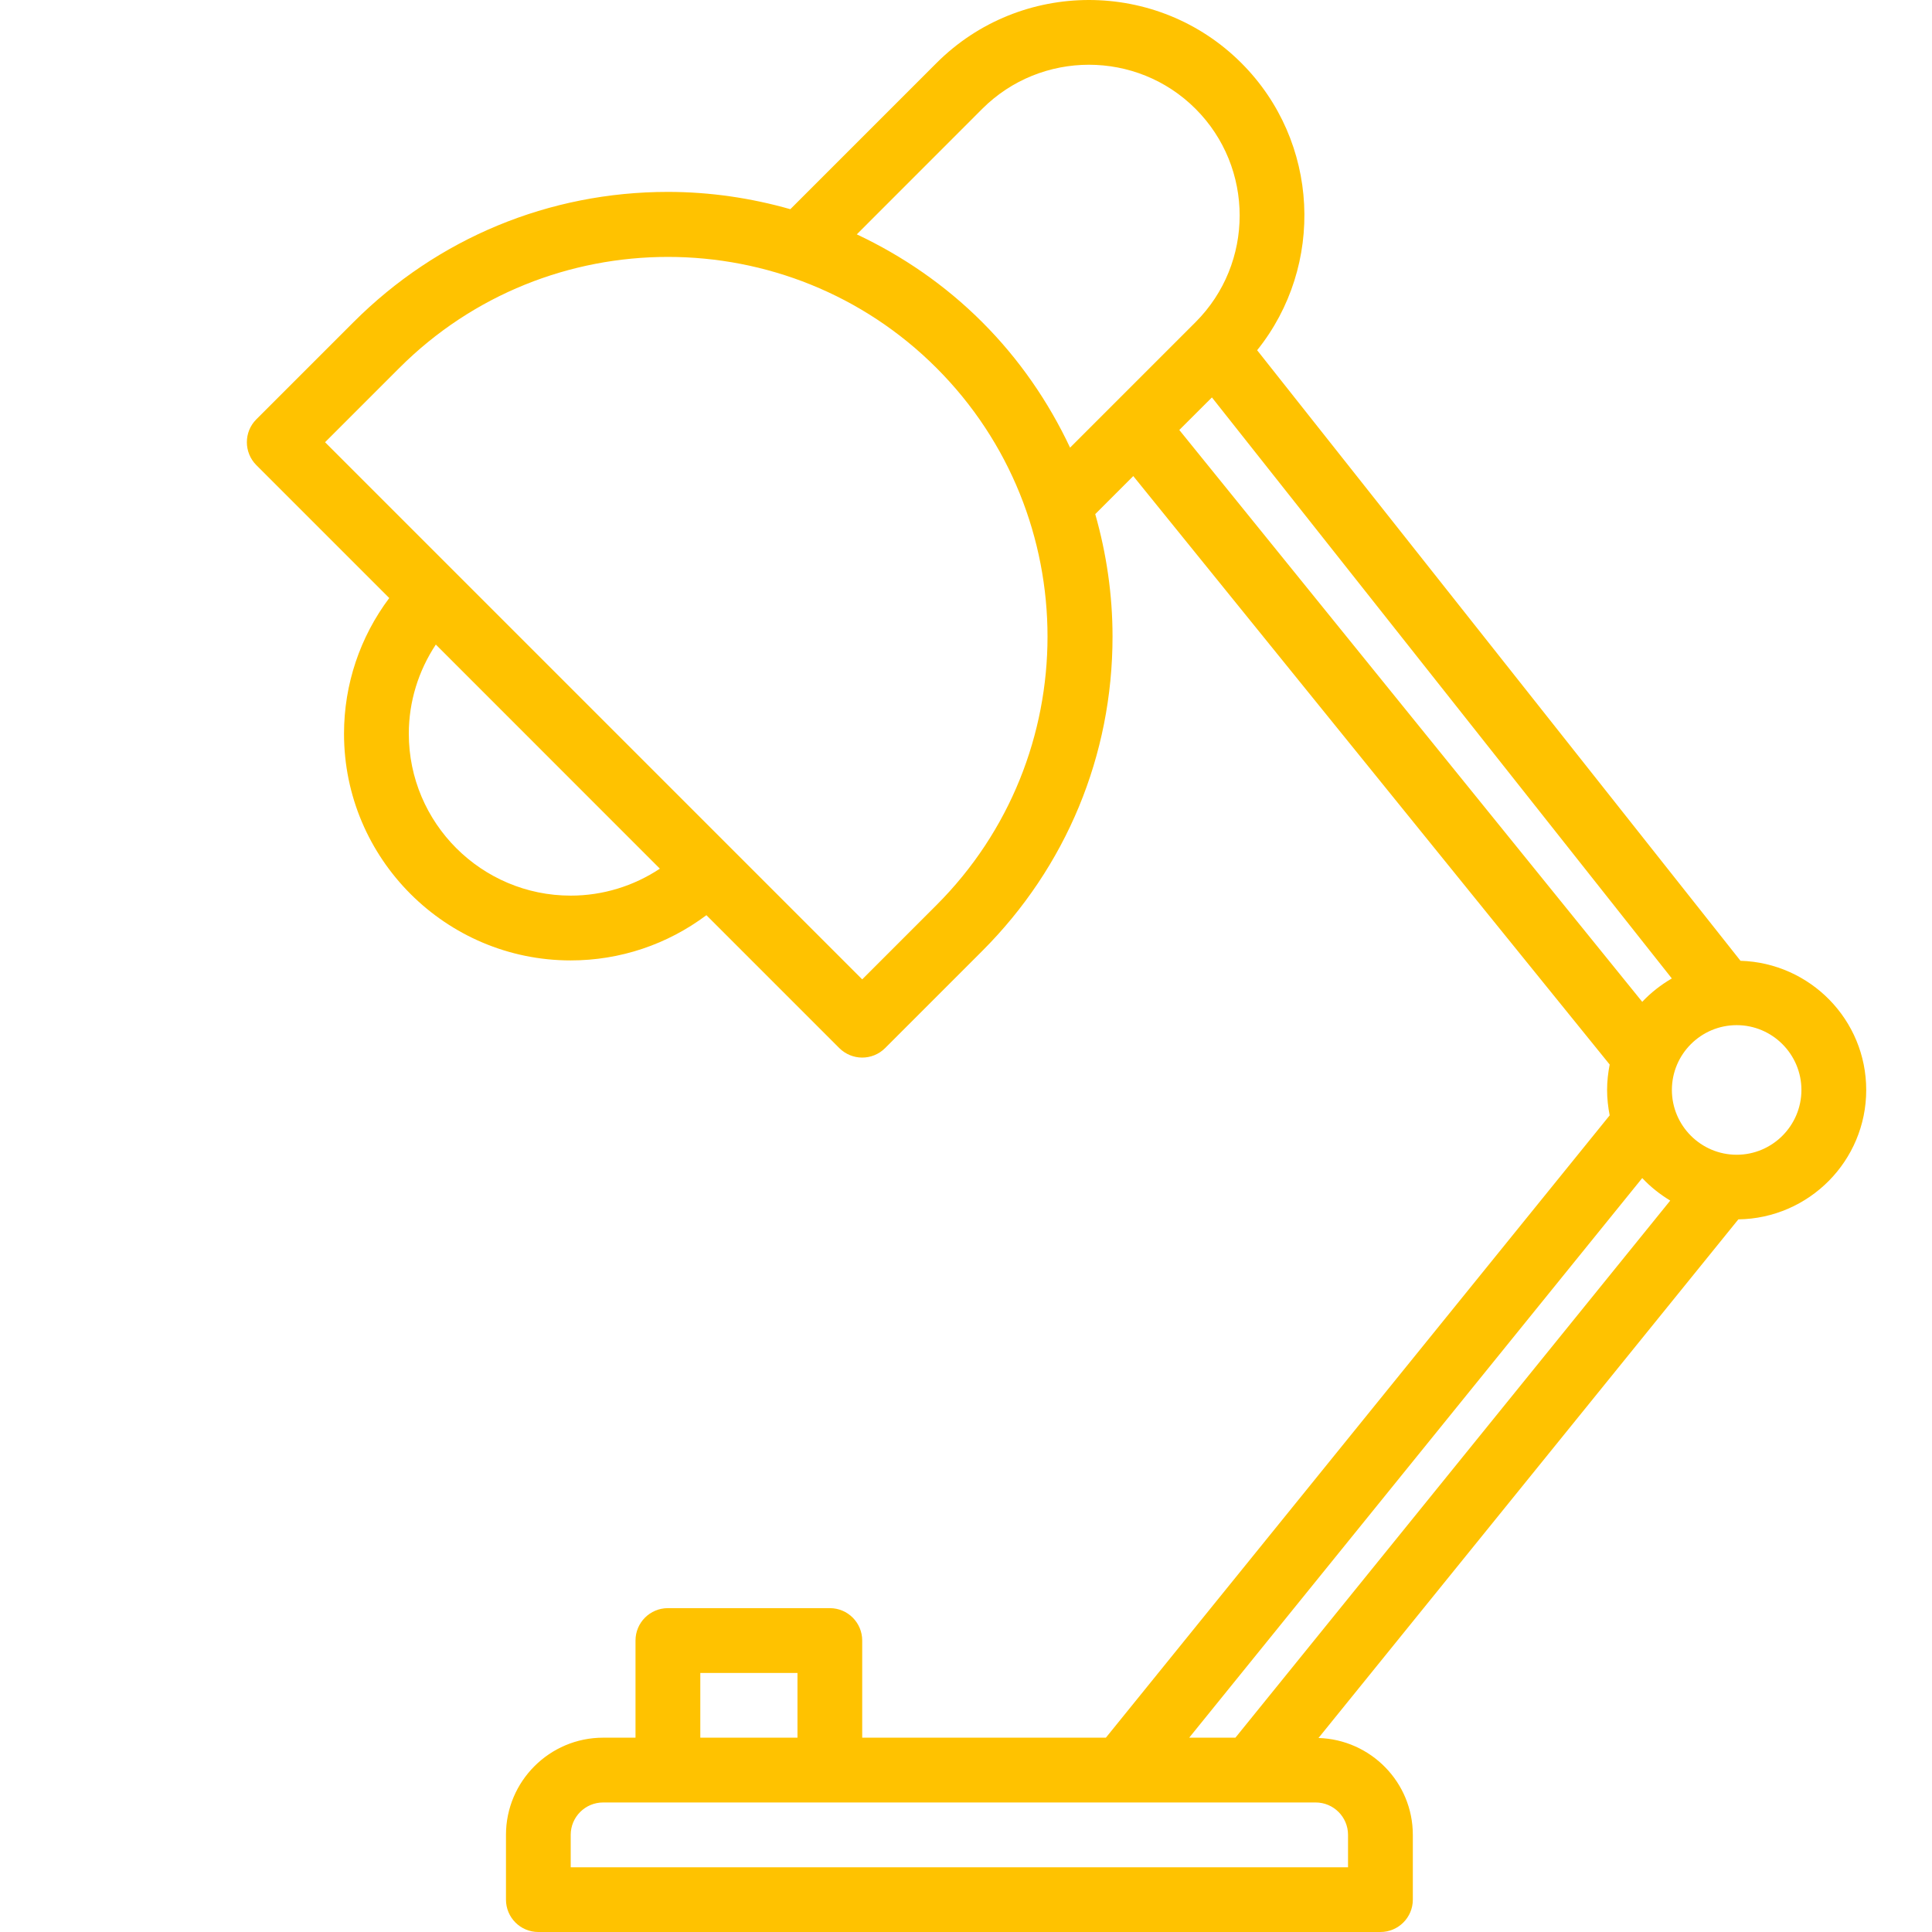 <?xml version="1.0" encoding="UTF-8" standalone="no"?><!DOCTYPE svg PUBLIC "-//W3C//DTD SVG 1.1//EN" "http://www.w3.org/Graphics/SVG/1.1/DTD/svg11.dtd"><svg width="100%" height="100%" viewBox="0 0 900 900" version="1.1" xmlns="http://www.w3.org/2000/svg" xmlns:xlink="http://www.w3.org/1999/xlink" xml:space="preserve" xmlns:serif="http://www.serif.com/" style="fill-rule:evenodd;clip-rule:evenodd;stroke-linejoin:round;stroke-miterlimit:2;"><path d="M627.965,854.737l-0,15.107l-362.105,-0l0,-15.107c0,-8.313 6.765,-15.078 15.107,-15.078l331.919,-0c8.313,-0 15.079,6.765 15.079,15.078Zm-301.735,-75.419l45.263,-0l-0,30.156l-45.263,-0l0,-30.156Zm438.784,-230.529c3.842,4.099 8.228,7.568 13.043,10.492l-202.551,250.193l-21.528,-0l211.036,-260.685Zm-215.651,-348.488l15.193,-15.164l214.247,270.661c-5.103,2.981 -9.746,6.593 -13.789,10.892l-215.651,-266.389Zm-91.787,-50.222c-17.228,-17.228 -37.036,-30.816 -58.449,-40.906l58.449,-58.478c27.404,-27.376 71.979,-27.376 99.355,0c27.404,27.404 27.404,71.98 0,99.384l-58.449,58.449c-10.062,-21.384 -23.678,-41.221 -40.906,-58.449Zm-21.327,271.549l-34.6,34.6l-250.222,-250.223l34.599,-34.599c68.97,-68.969 181.253,-68.969 250.223,0c68.969,68.998 68.969,181.253 -0,250.222Zm-170.389,-4.414c-41.594,-0 -75.419,-33.826 -75.419,-75.419c-0,-14.964 4.472,-29.268 12.585,-41.537l104.371,104.4c-12.241,8.112 -26.573,12.556 -41.537,12.556Zm573.313,90.526c-0,16.626 -13.53,30.185 -30.157,30.185c-16.655,-0 -30.185,-13.559 -30.185,-30.185c0,-16.626 13.53,-30.185 30.185,-30.185c16.627,-0 30.157,13.559 30.157,30.185Zm30.185,-0c-0,-32.679 -26.115,-59.195 -58.565,-60.169l-225.168,-284.421c31.619,-39.386 29.182,-97.262 -7.338,-133.782c-39.157,-39.157 -102.881,-39.157 -142.038,-0l-68.081,68.081c-18.346,-5.217 -37.466,-8.055 -57.045,-8.055c-55.324,-0 -107.324,21.556 -146.452,60.685l-45.264,45.263c-5.876,5.876 -5.876,15.422 0,21.327l61.918,61.918c-13.616,18.174 -21.069,40.189 -21.069,63.208c-0,58.219 47.384,105.604 105.604,105.604c23.048,-0 45.034,-7.453 63.208,-21.07l61.917,61.918c2.953,2.924 6.823,4.415 10.664,4.415c3.87,-0 7.74,-1.491 10.664,-4.415l45.263,-45.263c39.129,-39.129 60.685,-91.128 60.685,-146.453c0,-19.578 -2.838,-38.698 -8.055,-57.044l17.715,-17.716l221.93,274.13c-0.746,3.841 -1.205,7.797 -1.205,11.839c0,4.042 0.459,7.997 1.205,11.839l-234.686,289.895l-113.516,-0l-0,-45.263c-0,-8.313 -6.736,-15.078 -15.078,-15.078l-75.448,-0c-8.342,-0 -15.078,6.765 -15.078,15.078l0,45.263l-15.078,-0c-24.967,-0 -45.263,20.324 -45.263,45.263l0,30.185c0,8.341 6.737,15.078 15.078,15.078l392.261,0c8.341,0 15.106,-6.737 15.106,-15.078l-0,-30.185c-0,-24.48 -19.607,-44.374 -43.944,-45.12l195.585,-241.593c32.937,-0.459 59.568,-27.262 59.568,-60.284Z" style="fill:#ffc200;fill-rule:nonzero;"/></svg>